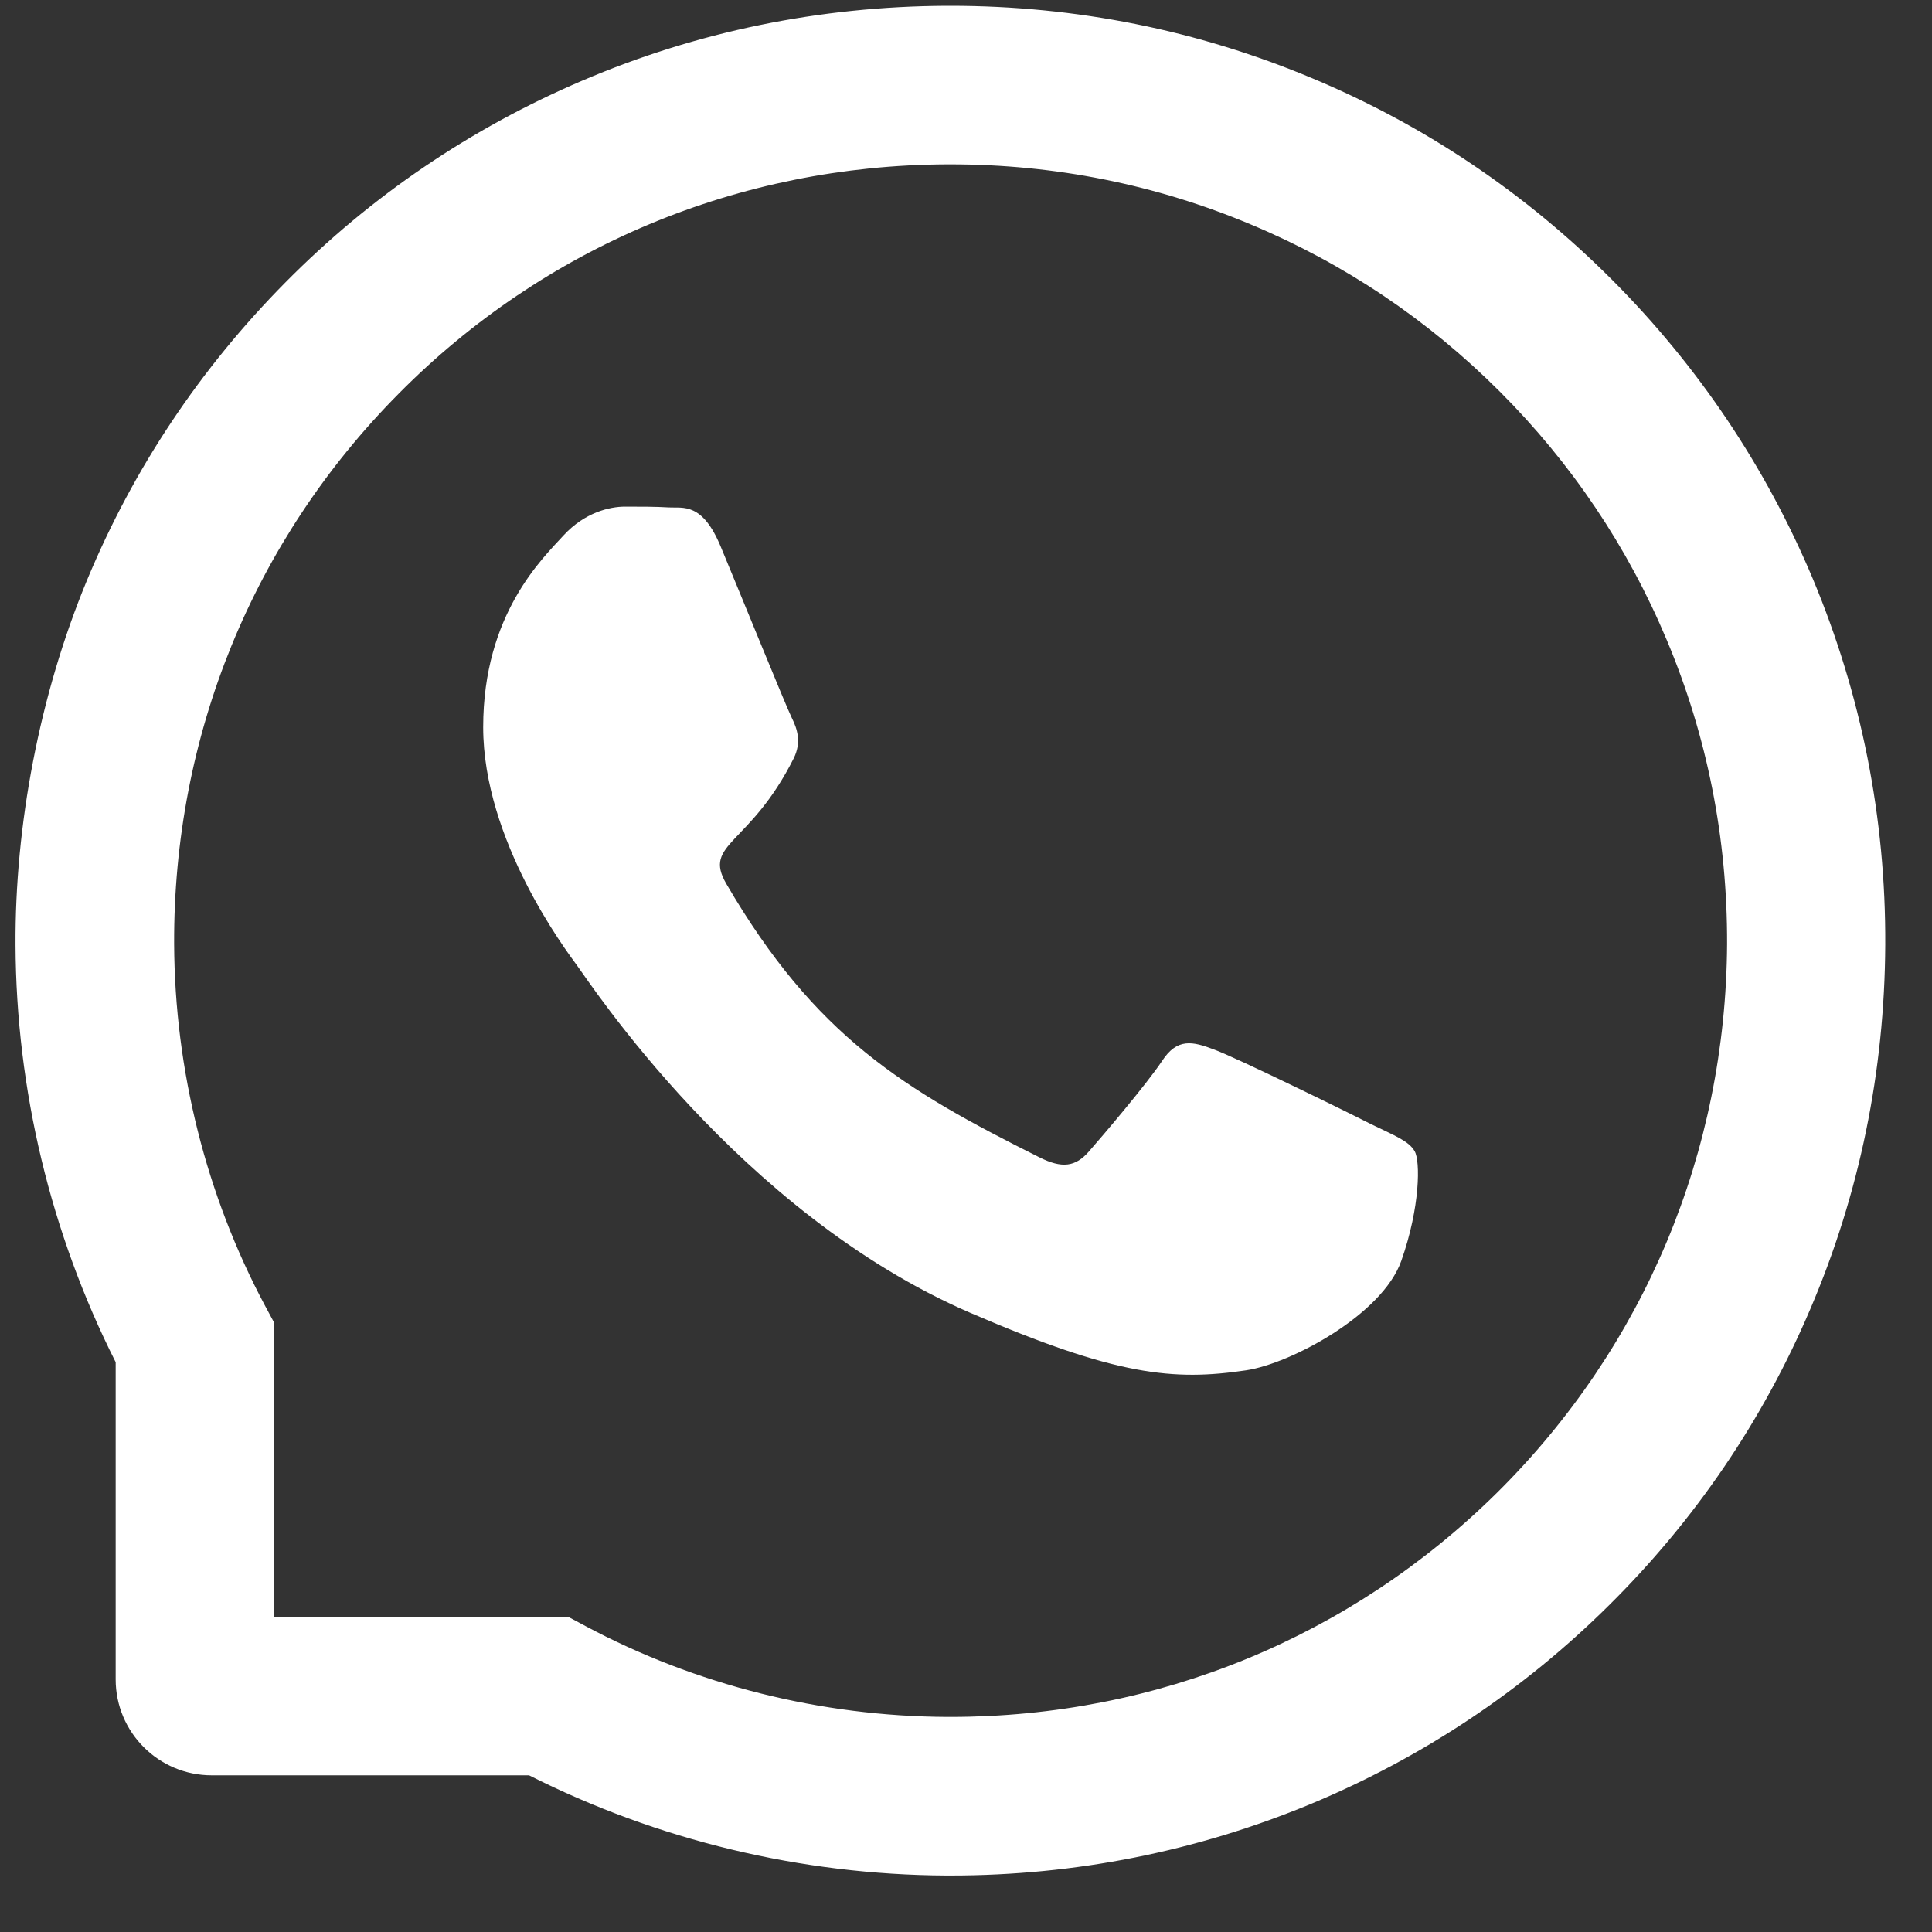 <svg 
 xmlns="http://www.w3.org/2000/svg"
 xmlns:xlink="http://www.w3.org/1999/xlink"
 width="31px" height="31px">
<rect width="100%" height="100%" fill="#333333" stroke="none"/>
<path fill-rule="evenodd"  fill="rgb(255, 255, 255)"
 d="M21.996,18.036 C21.631,17.849 19.813,16.958 19.475,16.838 C19.137,16.710 18.889,16.650 18.645,17.025 C18.397,17.397 17.694,18.224 17.473,18.475 C17.258,18.723 17.041,18.753 16.676,18.569 C14.506,17.484 13.083,16.633 11.653,14.179 C11.274,13.526 12.032,13.573 12.738,12.163 C12.858,11.916 12.799,11.705 12.704,11.517 C12.611,11.330 11.875,9.515 11.566,8.775 C11.269,8.055 10.961,8.155 10.736,8.142 C10.521,8.129 10.277,8.129 10.029,8.129 C9.782,8.129 9.383,8.222 9.045,8.588 C8.707,8.959 7.753,9.853 7.753,11.668 C7.753,13.483 9.075,15.240 9.256,15.488 C9.444,15.736 11.858,19.460 15.564,21.063 C17.908,22.075 18.825,22.162 19.997,21.987 C20.710,21.880 22.180,21.097 22.485,20.230 C22.790,19.366 22.790,18.626 22.699,18.472 C22.609,18.308 22.362,18.214 21.996,18.036 L21.996,18.036 ZM29.085,9.280 C28.328,7.482 27.243,5.868 25.860,4.483 C24.477,3.099 22.863,2.012 21.062,1.258 C19.220,0.484 17.265,0.093 15.249,0.093 L15.182,0.093 C13.154,0.103 11.187,0.505 9.340,1.295 C7.555,2.058 5.954,3.143 4.585,4.526 C3.215,5.909 2.141,7.516 1.397,9.307 C0.627,11.162 0.239,13.255 0.249,15.163 C0.259,17.487 0.815,19.794 1.856,21.857 L1.856,26.946 C1.856,27.797 2.546,28.486 3.397,28.486 L8.489,28.486 C10.552,29.528 12.858,30.083 15.182,30.094 L15.253,30.094 C17.258,30.094 19.204,29.705 21.035,28.945 C22.827,28.198 24.437,27.127 25.817,25.758 C27.200,24.388 28.288,22.788 29.048,21.003 C29.838,19.155 30.240,17.189 30.250,15.160 C30.260,13.121 29.865,11.142 29.085,9.280 L29.085,9.280 ZM24.026,23.946 C21.678,26.270 18.564,27.549 15.249,27.549 L15.193,27.549 C13.173,27.539 11.167,27.037 9.396,26.092 L9.115,25.942 L4.401,25.942 L4.401,21.227 L4.250,20.946 C3.306,19.175 2.804,17.169 2.794,15.150 C2.780,11.812 4.055,8.678 6.397,6.317 C8.733,3.957 11.858,2.651 15.196,2.637 L15.253,2.637 C16.926,2.637 18.551,2.962 20.081,3.606 C21.574,4.231 22.914,5.132 24.066,6.284 C25.214,7.432 26.118,8.775 26.744,10.269 C27.394,11.815 27.718,13.456 27.712,15.150 C27.692,18.485 26.383,21.609 24.026,23.946 L24.026,23.946 Z"/>
</svg>